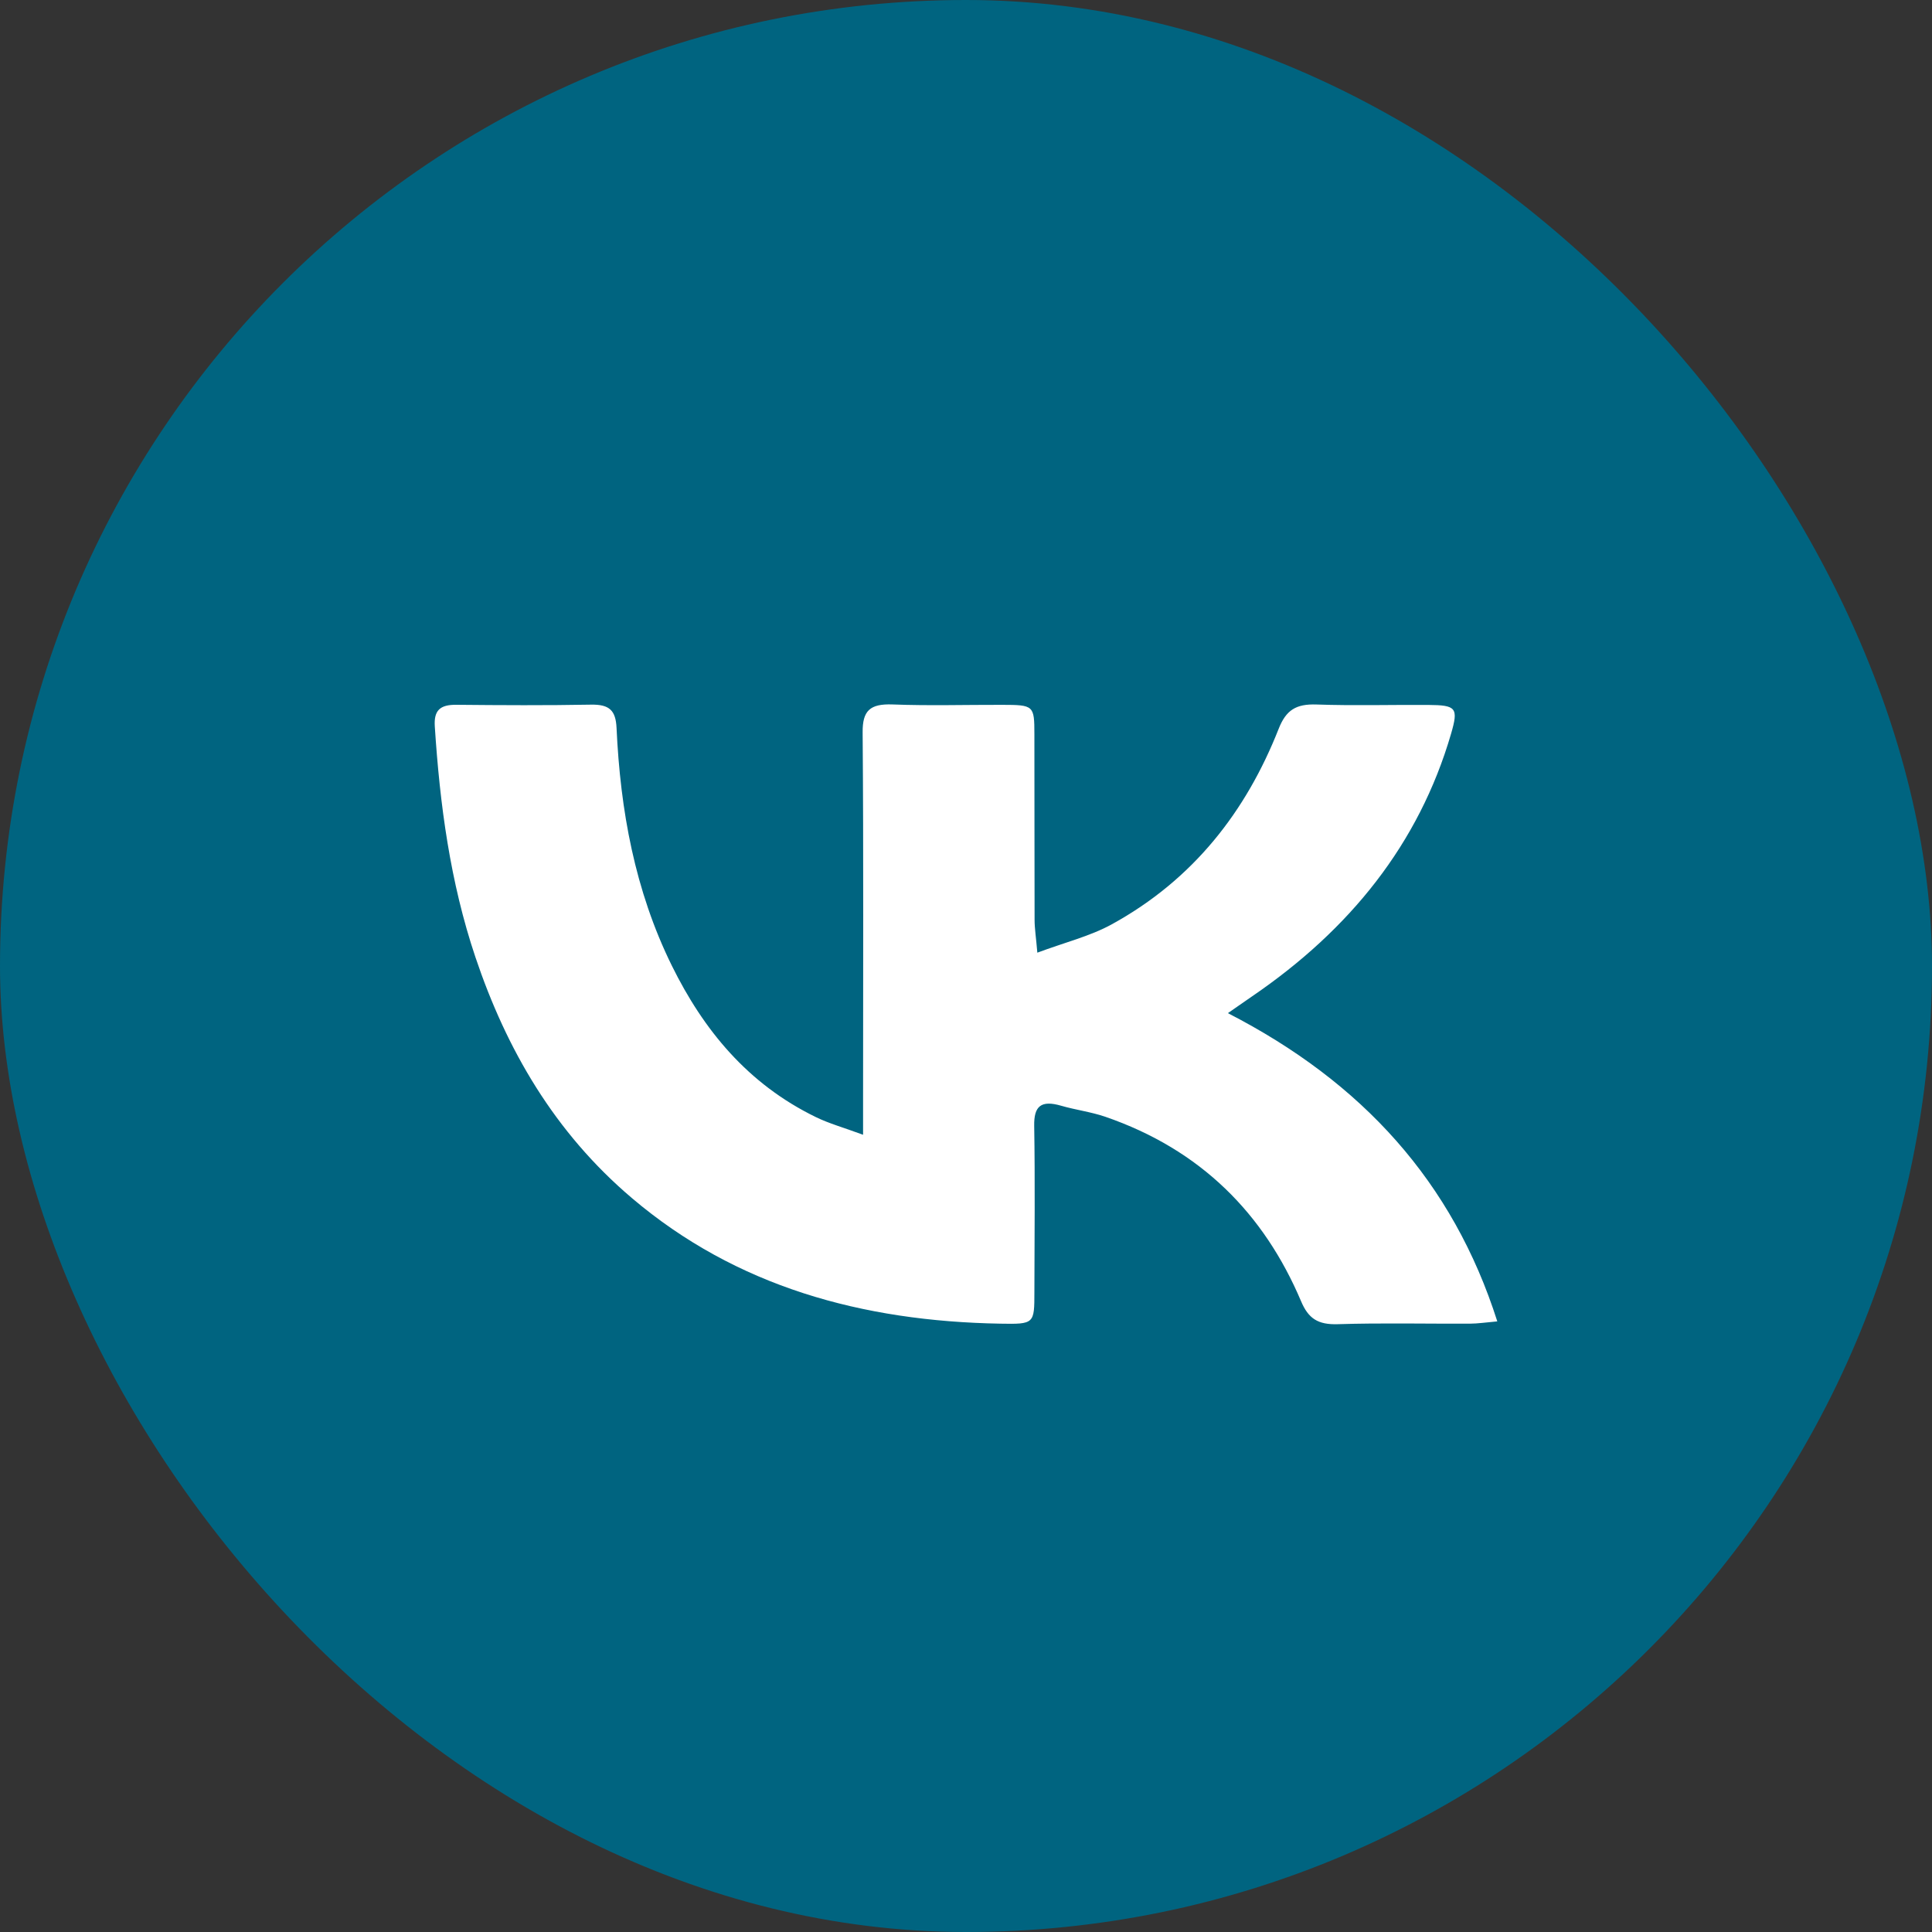 <?xml version="1.0" encoding="UTF-8"?> <svg xmlns="http://www.w3.org/2000/svg" width="40" height="40" viewBox="0 0 40 40" fill="none"><rect x="0" y="0" width="40" height="40" fill="#333333" stroke="none"/><rect width="40" height="40" rx="20" fill="#006480"></rect><path d="M17.869 23.493C17.869 23.158 17.869 22.955 17.869 22.752C17.869 20.223 17.88 17.694 17.86 15.164C17.856 14.717 18.008 14.567 18.481 14.585C19.235 14.614 19.991 14.591 20.747 14.593C21.402 14.594 21.416 14.605 21.416 15.203C21.419 16.482 21.416 17.762 21.42 19.042C21.42 19.226 21.451 19.412 21.477 19.724C22.044 19.512 22.564 19.385 23.011 19.141C24.712 18.209 25.802 16.792 26.473 15.09C26.626 14.701 26.832 14.571 27.258 14.586C28.029 14.613 28.8 14.59 29.571 14.595C30.151 14.599 30.199 14.655 30.042 15.194C29.377 17.472 27.948 19.246 25.925 20.627C25.777 20.728 25.631 20.831 25.422 20.976C28.209 22.408 30.081 24.474 31 27.358C30.763 27.379 30.598 27.404 30.435 27.405C29.522 27.409 28.61 27.387 27.698 27.416C27.286 27.429 27.088 27.299 26.937 26.94C26.17 25.131 24.865 23.803 22.88 23.12C22.587 23.02 22.27 22.98 21.97 22.893C21.552 22.772 21.405 22.901 21.412 23.309C21.431 24.456 21.418 25.604 21.416 26.75C21.416 27.408 21.414 27.418 20.709 27.405C17.85 27.355 15.244 26.639 13.084 24.806C11.479 23.444 10.485 21.726 9.842 19.814C9.32 18.26 9.107 16.659 9.002 15.04C8.981 14.712 9.105 14.587 9.452 14.592C10.38 14.601 11.309 14.606 12.236 14.589C12.619 14.582 12.748 14.709 12.765 15.072C12.843 16.772 13.142 18.435 13.91 19.994C14.563 21.318 15.476 22.441 16.895 23.13C17.166 23.262 17.463 23.344 17.869 23.494L17.869 23.493Z" fill="white"></path></svg> 
